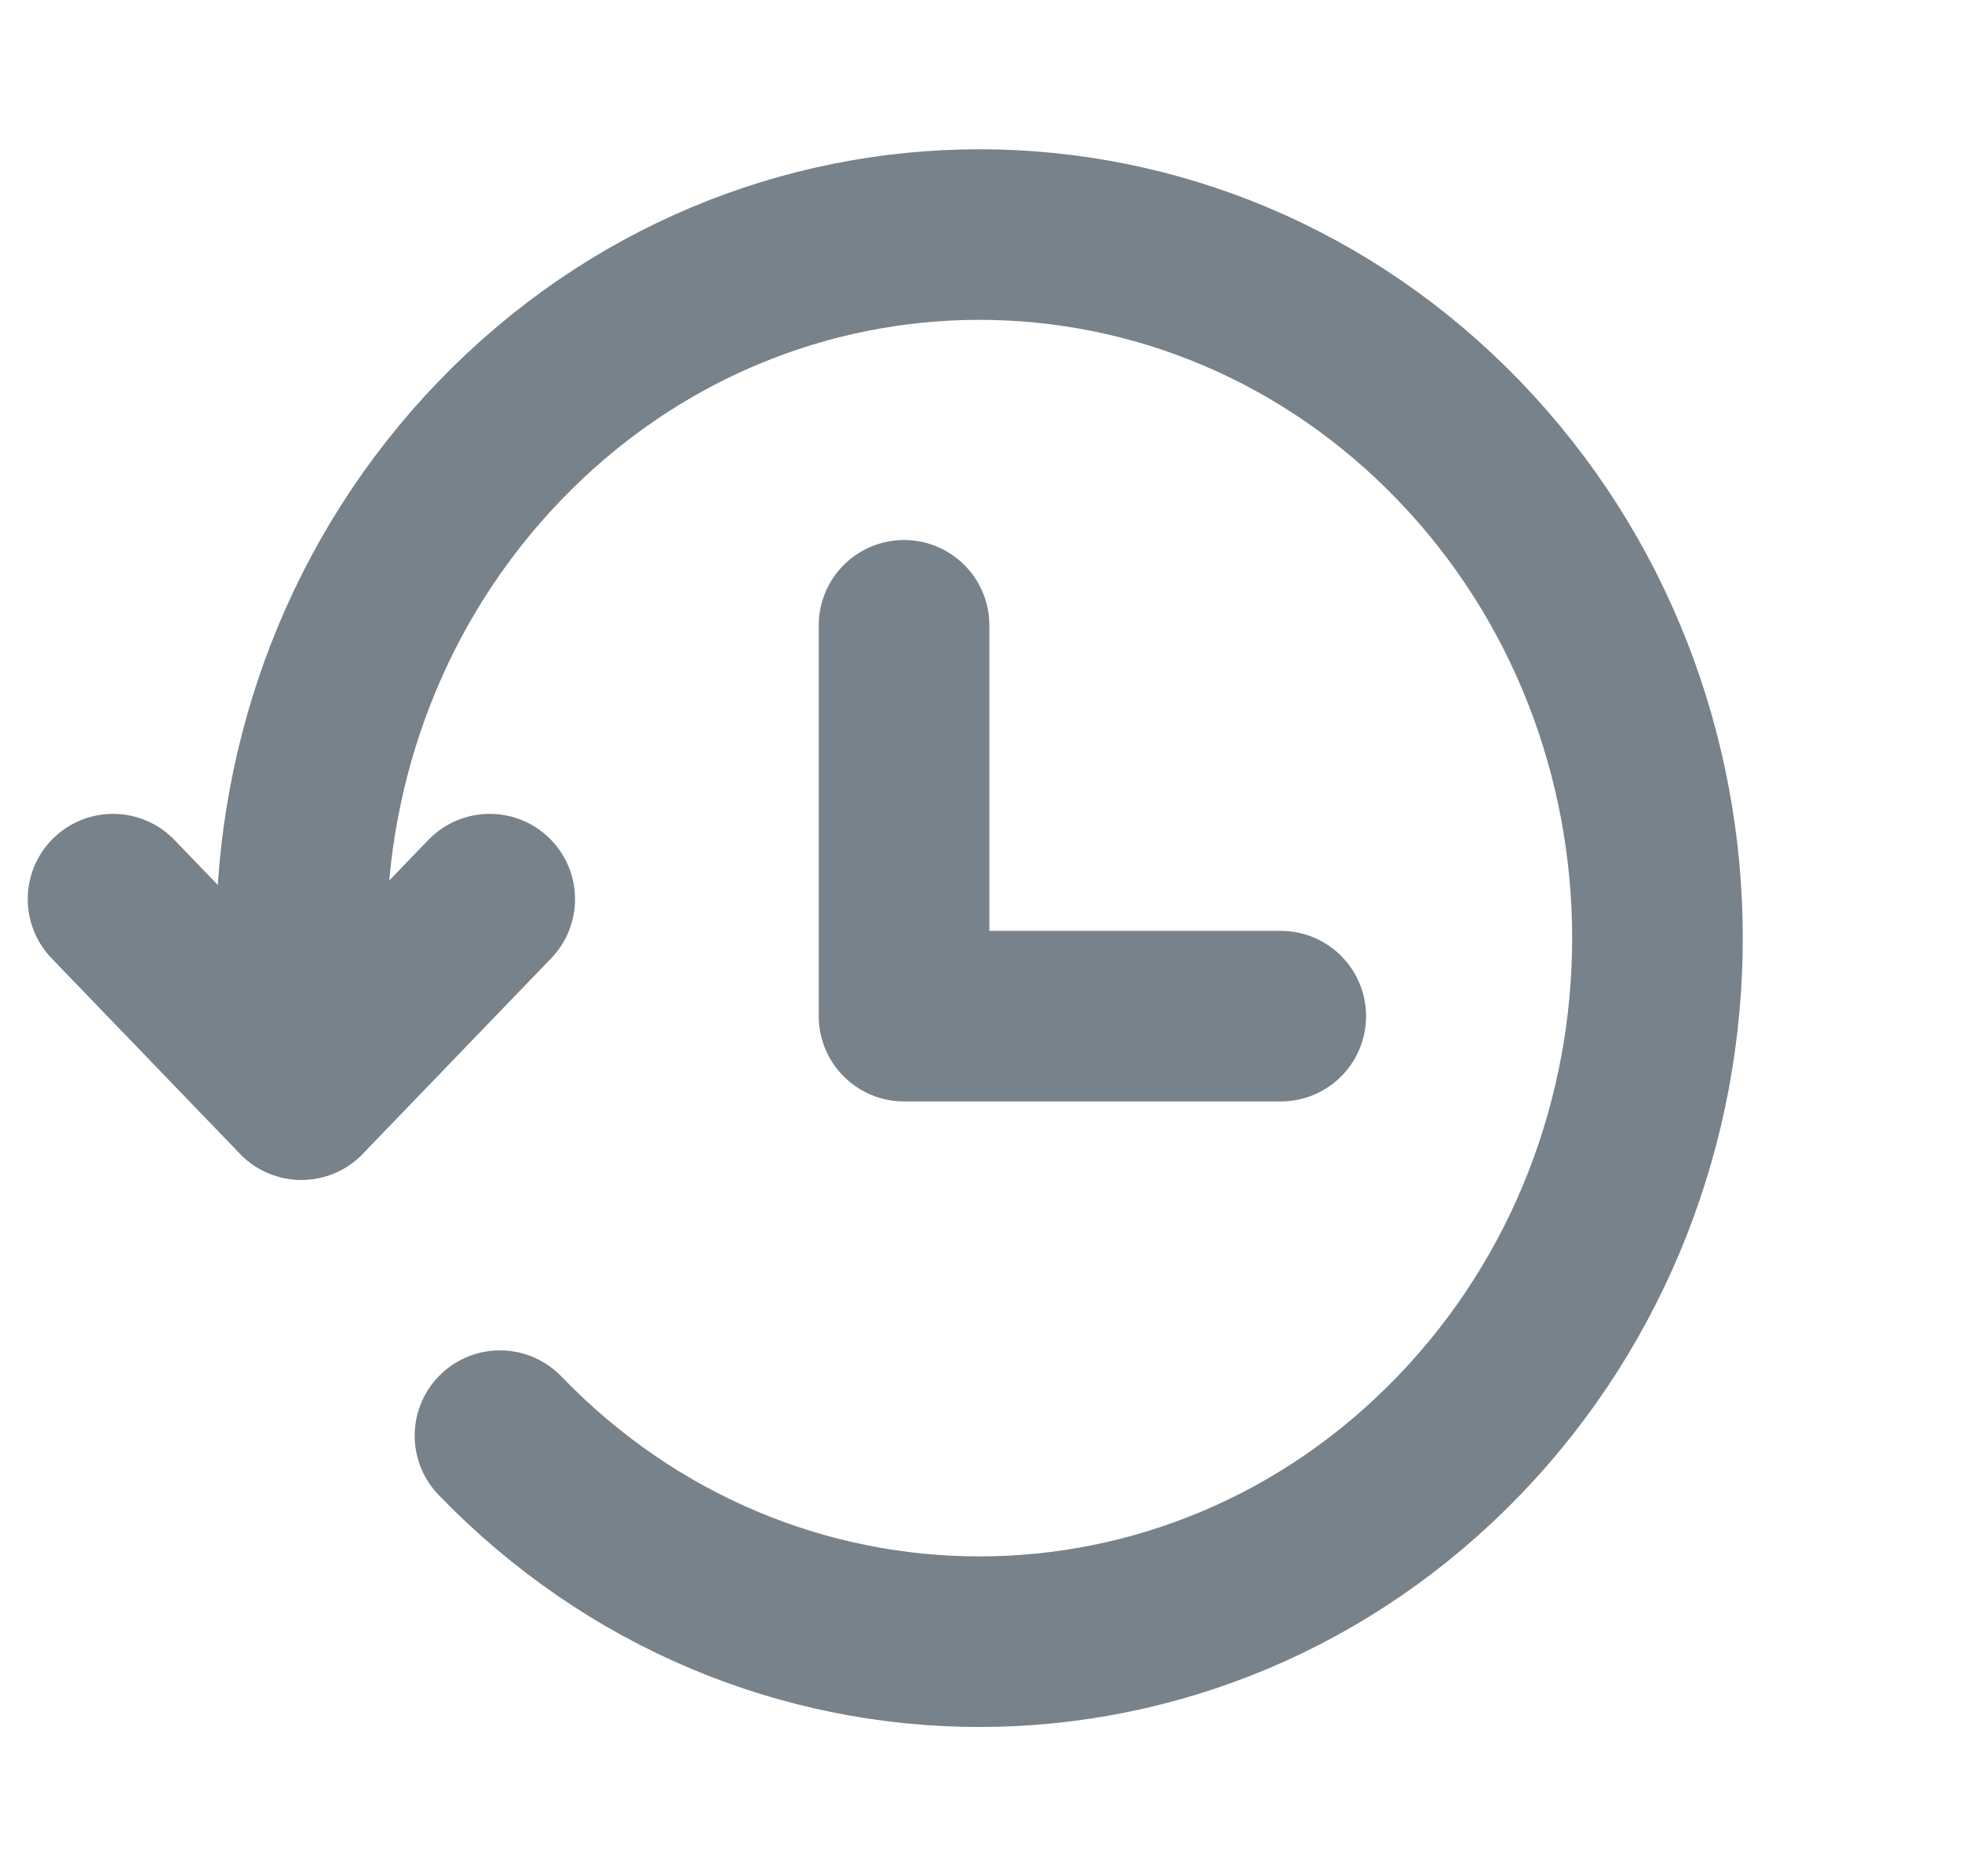 <svg width="23" height="22" viewBox="0 0 23 22" fill="none" xmlns="http://www.w3.org/2000/svg">
<g id="9666696_history_icon 1">
<path id="Vector" d="M5.861 16.834C8.965 20.055 13.998 20.055 17.102 16.834C20.206 13.612 20.206 8.388 17.102 5.166C13.998 1.945 8.965 1.945 5.861 5.166C4.308 6.778 3.532 8.891 3.533 11.004L3.533 12.833" stroke="#78828A" stroke-width="2" stroke-linecap="round" stroke-linejoin="round"/>
<path id="Vector_2" d="M1.325 10.543L3.533 12.835L5.741 10.543" stroke="#78828A" stroke-width="2" stroke-linecap="round" stroke-linejoin="round"/>
<path id="Vector_3" d="M10.598 7.332V11.915H15.014" stroke="#78828A" stroke-width="2" stroke-linecap="round" stroke-linejoin="round"/>
</g>
</svg>

